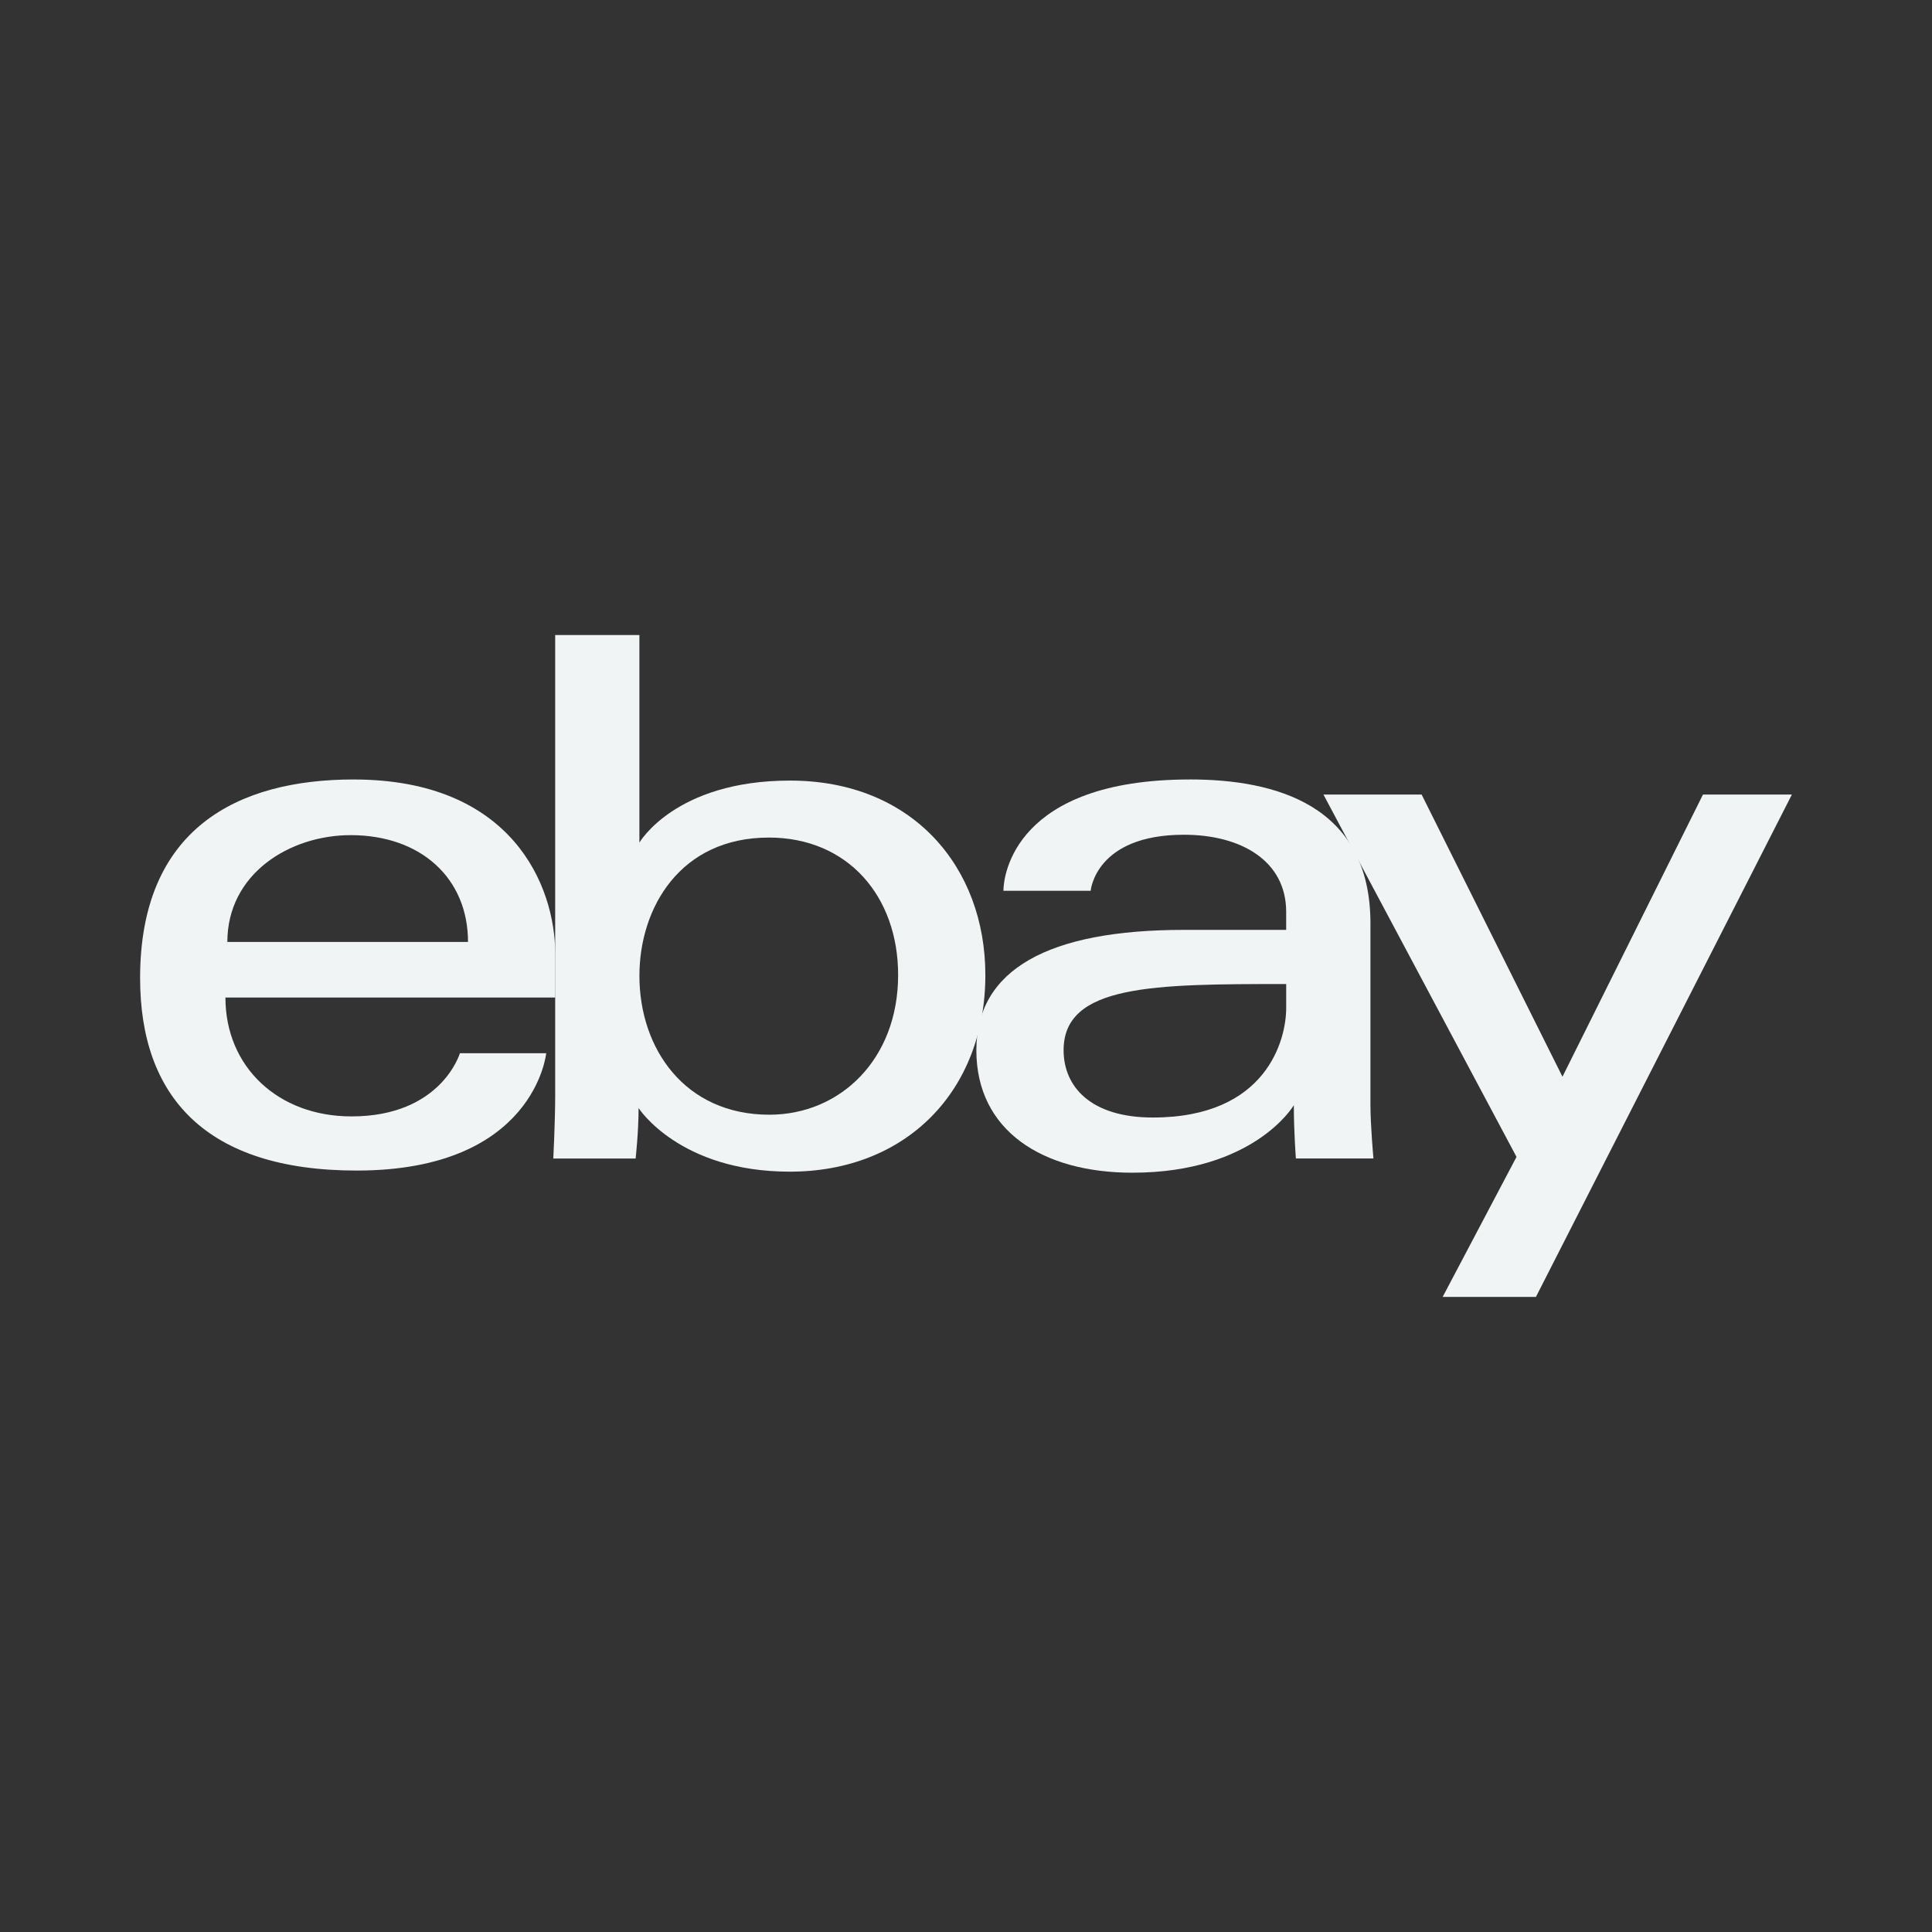 <?xml version="1.0" encoding="UTF-8"?>
<svg id="Ebay" xmlns="http://www.w3.org/2000/svg" viewBox="0 0 1080 1080">
  <rect x="0" y="0" width="1080" height="1080" fill="#333333" stroke="none"/>
  <defs>
    <style>
      .cls-1 {
        fill: #f0f4f5;
      }
    </style>
  </defs>
  <path class="cls-1" d="m197.72,435.73c-65.13,0-119.4,27.63-119.4,111,0,66.04,36.49,107.62,121.07,107.62,99.57,0,105.94-65.58,105.94-65.58h-48.25s-10.33,35.31-60.63,35.31c-40.97,0-70.43-27.67-70.43-66.46h184.37v-24.34c0-38.38-24.37-97.54-112.67-97.54Zm-1.68,31.12c38.99,0,65.58,23.89,65.58,59.7H127.09c0-38.02,34.69-59.7,68.95-59.7Z"/>
  <path class="cls-1" d="m310.35,355.01v257.47c0,14.61-1.05,35.14-1.05,35.14h46.02s1.65-14.74,1.65-28.21c0,0,22.74,35.56,84.55,35.56,65.08,0,109.3-45.19,109.3-109.94,0-60.23-40.62-108.68-109.19-108.68-64.24,0-84.2,34.68-84.2,34.68v-116.03h-47.08Zm119.4,113.19c44.19,0,72.31,32.81,72.31,76.84,0,47.21-32.45,78.09-71.99,78.09-47.18,0-72.63-36.84-72.63-77.67,0-38.05,22.84-77.25,72.31-77.25Z"/>
  <path class="cls-1" d="m665.19,435.73c-97.99,0-104.27,53.65-104.27,62.23h48.77s2.55-31.33,52.13-31.33c32.21,0,57.16,14.75,57.16,43.09v10.09h-57.16c-75.91,0-116.03,22.21-116.03,67.27s37.08,68.47,87.18,68.47c68.29,0,90.29-37.73,90.29-37.73,0,15,1.15,29.79,1.15,29.79h43.36s-1.68-18.33-1.68-30.06v-101.37c0-66.47-53.61-80.46-100.89-80.46h0Zm53.8,114.36v13.44c0,17.55-10.81,61.17-74.57,61.17-34.9,0-49.86-17.42-49.86-37.63,0-36.76,50.39-36.99,124.43-36.99Z"/>
  <path class="cls-1" d="m739.81,444.15h54.88l78.74,157.74,78.55-157.74h49.7l-143.09,280.84h-52.14l41.29-78.28-107.93-202.55h0Z"/>
</svg>